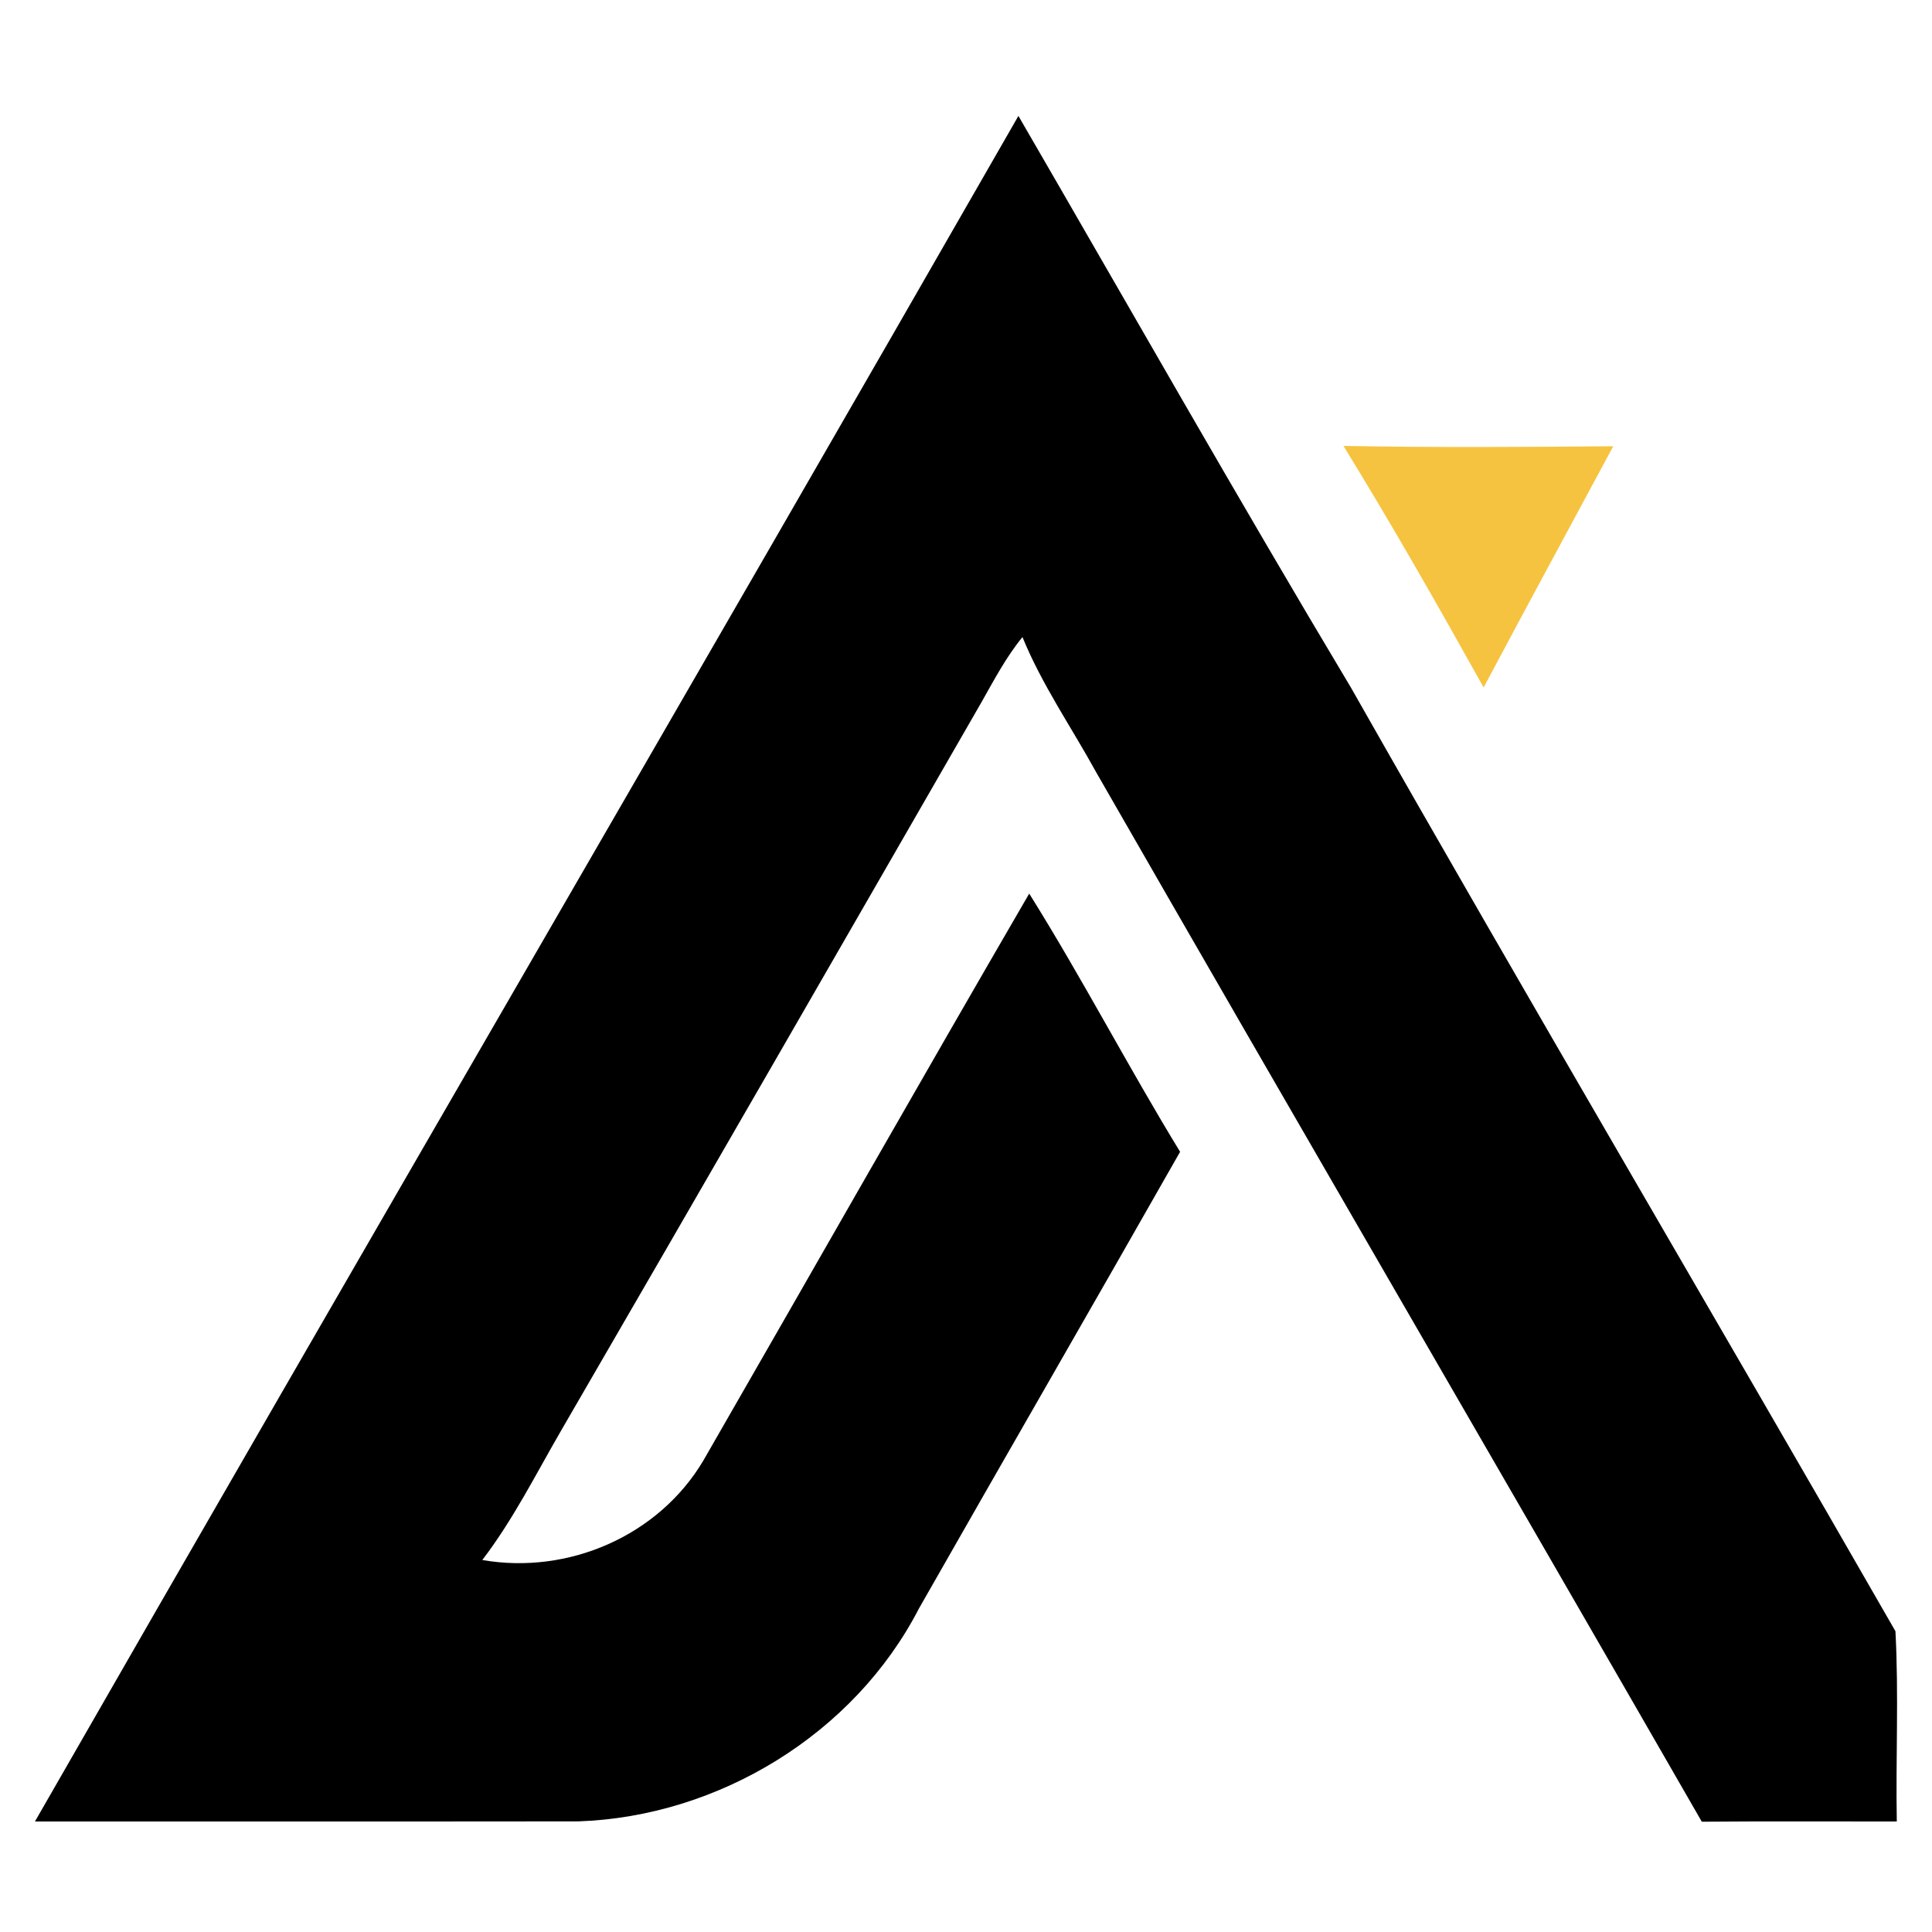 <svg width="200" height="200" viewBox="0 0 200 200" fill="none" xmlns="http://www.w3.org/2000/svg">
<path d="M3.617 188.56C37.418 129.625 71.637 70.935 105.426 12C116.875 31.742 128.138 51.612 139.855 71.191C158.409 103.873 177.51 136.264 196.216 168.865C196.565 175.422 196.239 182.003 196.355 188.56C189.623 188.572 182.903 188.525 176.171 188.583C155.334 152.349 134.299 116.219 113.485 79.961C110.923 75.291 107.86 70.888 105.845 65.95C104.144 68.023 102.898 70.411 101.582 72.728C87.116 97.863 72.65 122.998 58.091 148.086C55.471 152.605 53.118 157.322 49.927 161.492C58.837 163.041 68.201 158.988 72.825 151.172C84.076 131.628 95.211 112.015 106.544 92.505C112.018 101.253 116.782 110.431 122.163 119.236C113.194 135.018 104.109 150.742 95.129 166.512C88.432 179.498 74.397 188.059 59.85 188.548C41.11 188.572 22.358 188.548 3.617 188.56Z" fill="black"/>
<path d="M139.074 46.161C148.381 46.336 157.698 46.278 167.004 46.196C162.532 54.524 158.013 62.817 153.587 71.168C148.893 62.759 144.129 54.373 139.074 46.161Z" fill="#F6C340"/>
</svg>
